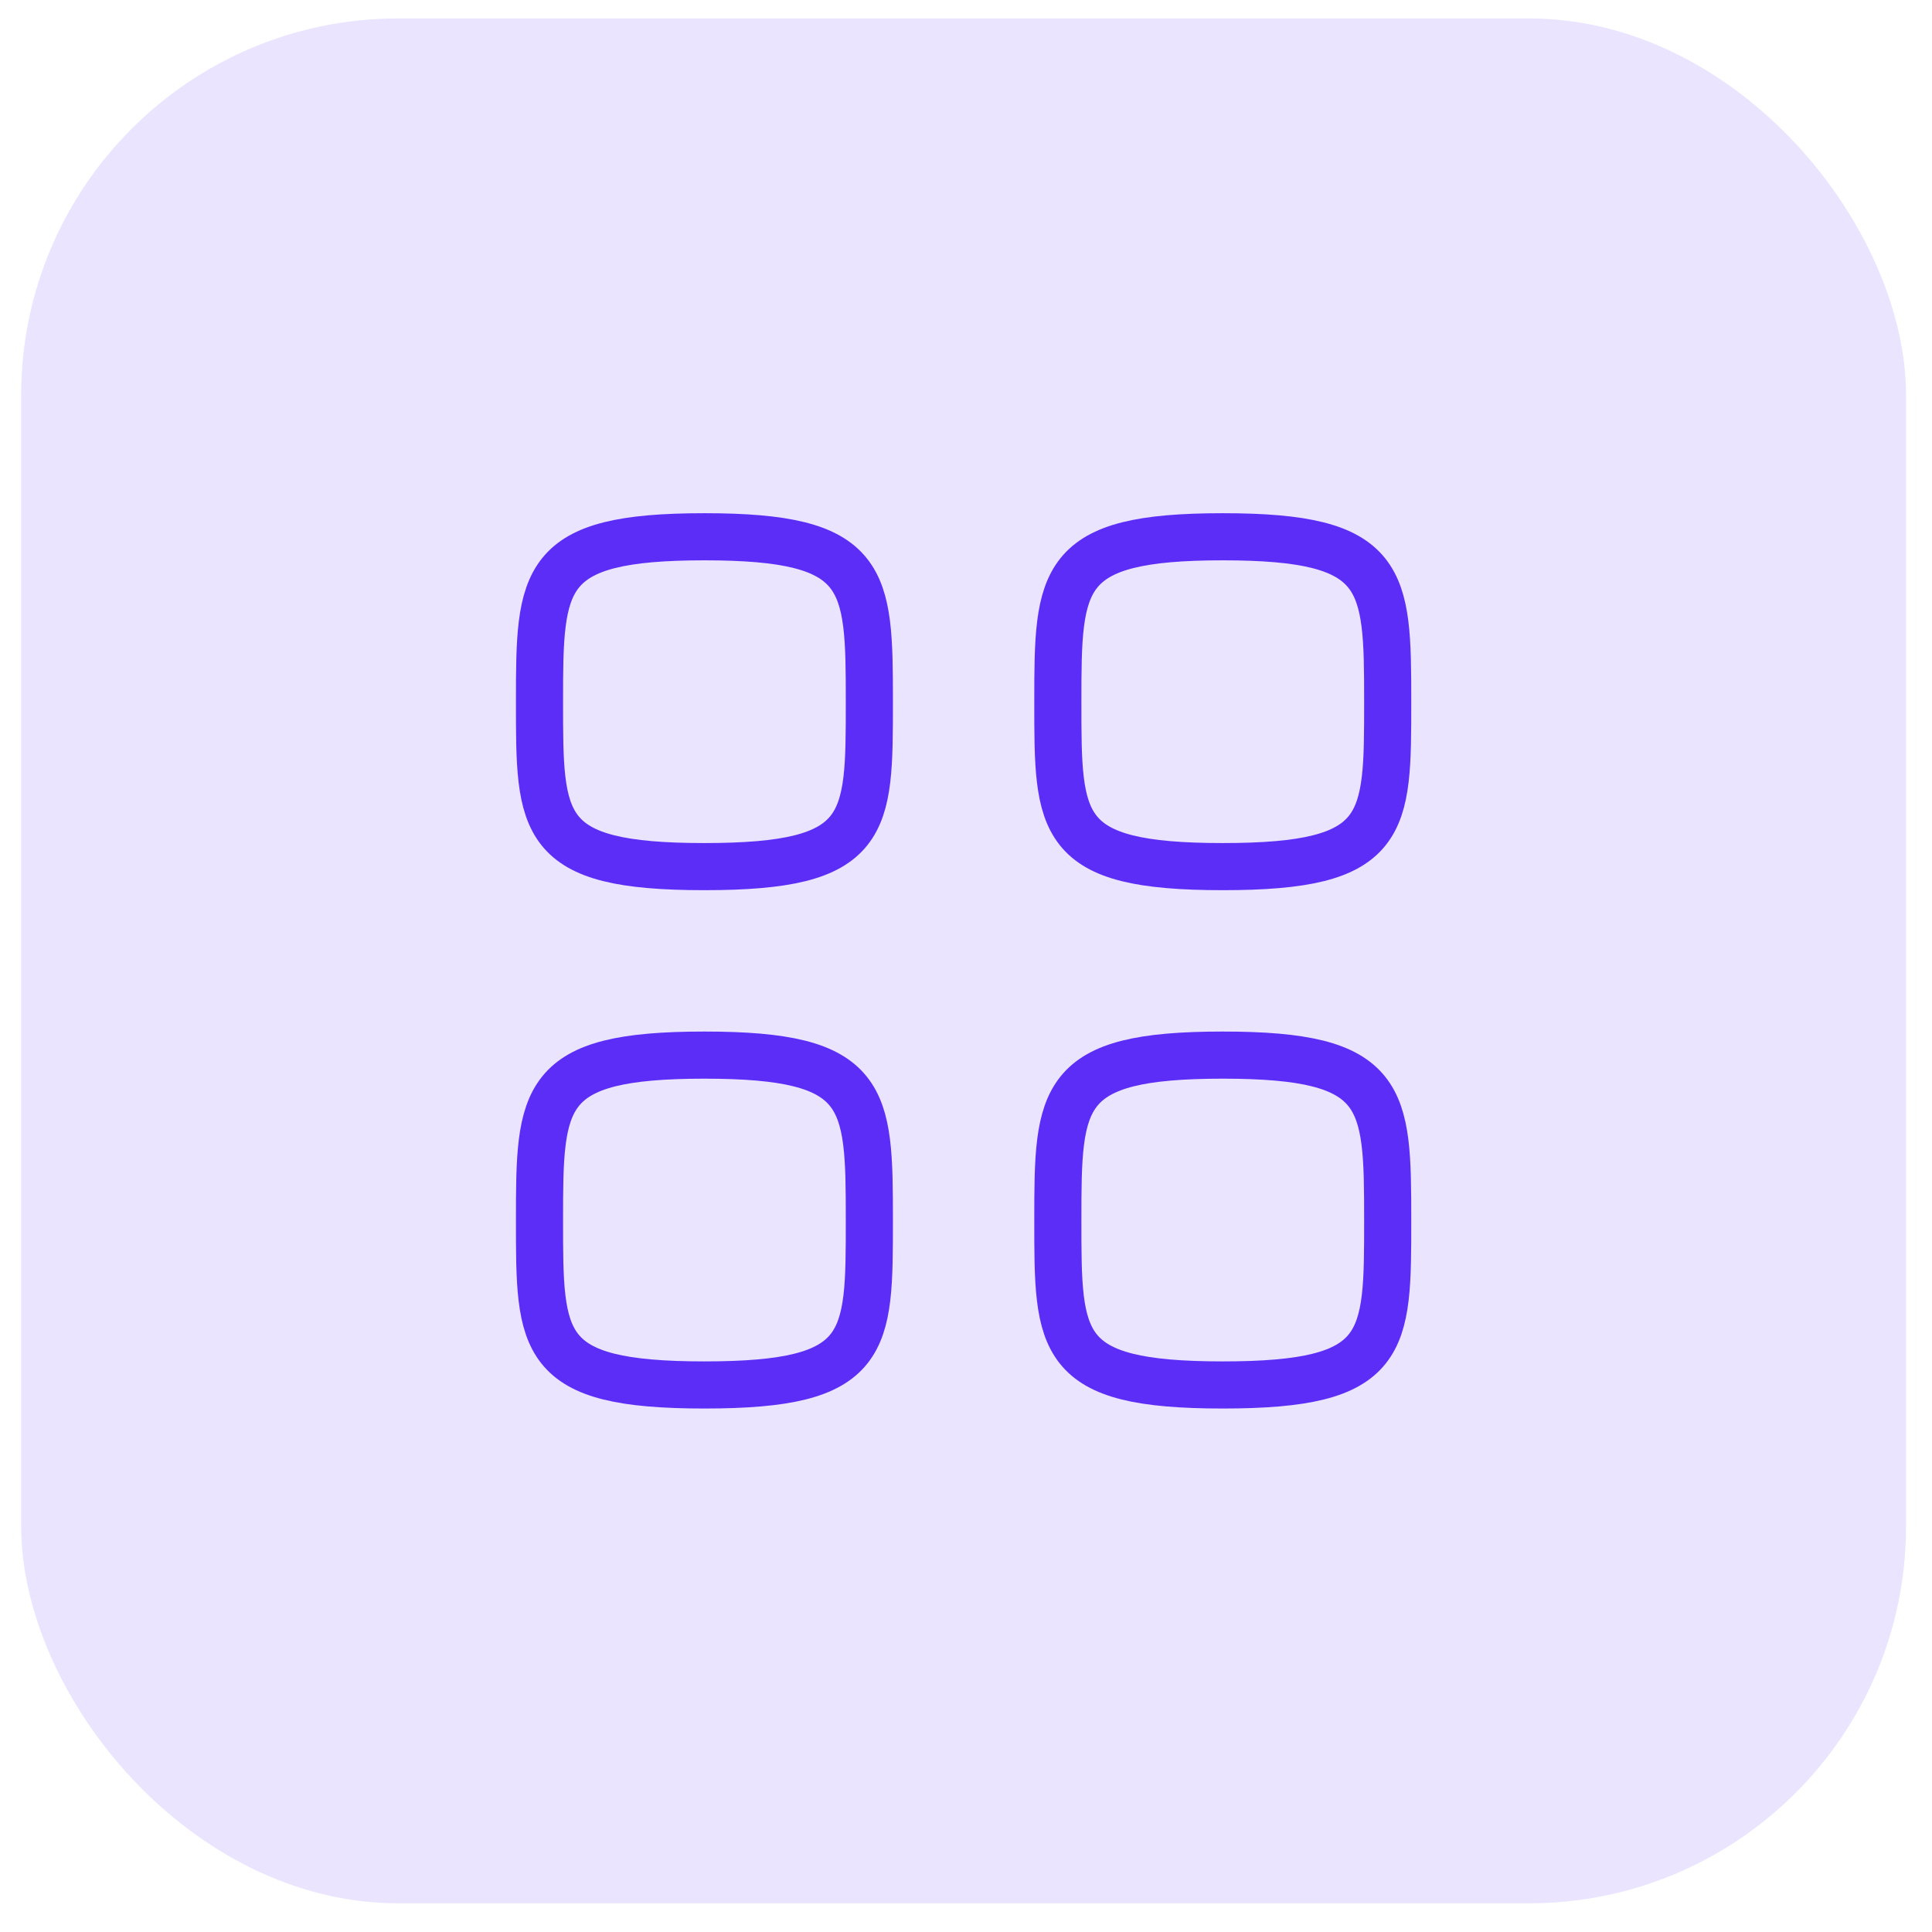 <svg width="41" height="41" viewBox="0 0 41 41" fill="none" xmlns="http://www.w3.org/2000/svg">
<rect x="0.449" y="0.391" width="40" height="40" rx="8" fill="#EAE4FF"/>
<path fill-rule="evenodd" clip-rule="evenodd" d="M11.449 14.891C11.449 12.265 11.477 11.391 14.949 11.391C18.421 11.391 18.449 12.265 18.449 14.891C18.449 17.516 18.46 18.391 14.949 18.391C11.438 18.391 11.449 17.516 11.449 14.891Z" stroke="#5C2DF7" stroke-linecap="round" stroke-linejoin="round"/>
<path fill-rule="evenodd" clip-rule="evenodd" d="M22.449 14.891C22.449 12.265 22.477 11.391 25.949 11.391C29.421 11.391 29.449 12.265 29.449 14.891C29.449 17.516 29.46 18.391 25.949 18.391C22.438 18.391 22.449 17.516 22.449 14.891Z" stroke="#5C2DF7" stroke-linecap="round" stroke-linejoin="round"/>
<path fill-rule="evenodd" clip-rule="evenodd" d="M11.449 25.891C11.449 23.265 11.477 22.391 14.949 22.391C18.421 22.391 18.449 23.265 18.449 25.891C18.449 28.516 18.46 29.391 14.949 29.391C11.438 29.391 11.449 28.516 11.449 25.891Z" stroke="#5C2DF7" stroke-linecap="round" stroke-linejoin="round"/>
<path fill-rule="evenodd" clip-rule="evenodd" d="M22.449 25.891C22.449 23.265 22.477 22.391 25.949 22.391C29.421 22.391 29.449 23.265 29.449 25.891C29.449 28.516 29.46 29.391 25.949 29.391C22.438 29.391 22.449 28.516 22.449 25.891Z" stroke="#5C2DF7" stroke-linecap="round" stroke-linejoin="round"/>
</svg>

